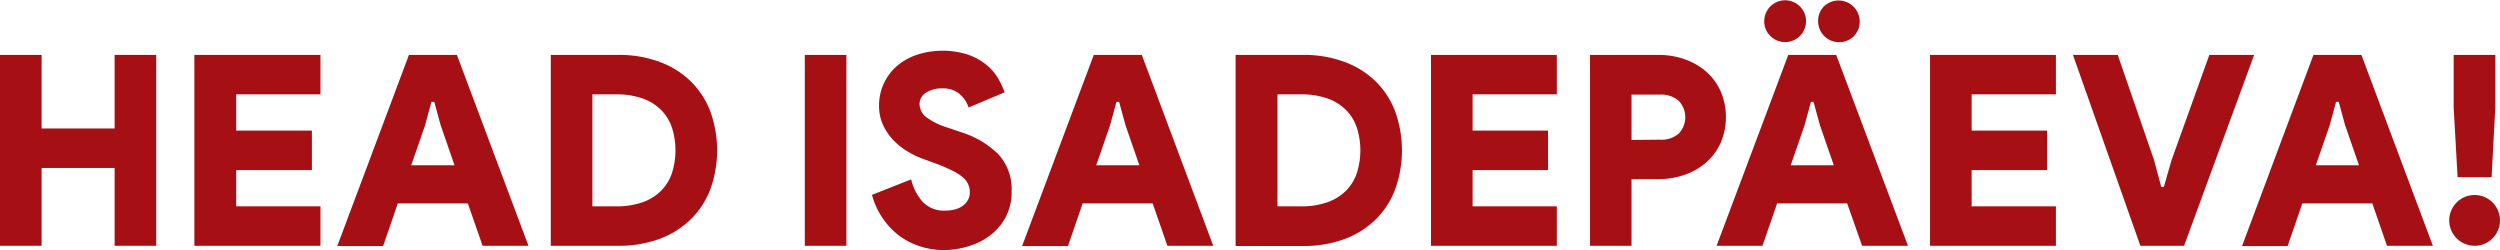 <svg id="Layer_1" data-name="Layer 1" xmlns="http://www.w3.org/2000/svg" viewBox="0 0 463.94 46.41">
  <title>text</title>
  <g>
    <path d="M357.93,690.44h7.72v13.65H379.2V690.44h7.72v35.42H379.2V711.42H365.65v14.44h-7.72Z" transform="translate(-357.93 -680.25)" style="fill: #a61015"/>
    <path d="M401.76,697.76v6.73h14.05v7.32H401.76v6.73H417.4v7.32H394V690.44H417.4v7.32Z" transform="translate(-357.93 -680.25)" style="fill: #a61015"/>
    <path d="M433.82,690.44h8.9L456,725.86h-8.51L444.75,718h-13l-2.72,7.91h-8.51Zm8.46,20.48-2.57-7.42-1.19-4.35H438l-1.19,4.35-2.57,7.42Z" transform="translate(-357.93 -680.25)" style="fill: #a61015"/>
    <path d="M460.14,690.44h12.51a21.53,21.53,0,0,1,7.67,1.29,16.26,16.26,0,0,1,5.79,3.61,15.57,15.57,0,0,1,3.64,5.59,21.32,21.32,0,0,1,0,14.44,15.57,15.57,0,0,1-3.64,5.59,16.42,16.42,0,0,1-5.79,3.62,21.76,21.76,0,0,1-7.67,1.28H460.14Zm12.12,28.1a14.38,14.38,0,0,0,4.95-.77,9.17,9.17,0,0,0,3.43-2.15,8.48,8.48,0,0,0,2-3.29,14,14,0,0,0,0-8.36,8.48,8.48,0,0,0-2-3.29,9.17,9.17,0,0,0-3.43-2.15,14.38,14.38,0,0,0-4.95-.77h-4.4v20.78Z" transform="translate(-357.93 -680.25)" style="fill: #a61015"/>
    <path d="M507.28,690.44H515v35.42h-7.72Z" transform="translate(-357.93 -680.25)" style="fill: #a61015"/>
    <path d="M533.36,726.65a14,14,0,0,1-8.54-2.64,14.17,14.17,0,0,1-5.07-7.6l7.27-2.87a9.61,9.61,0,0,0,2.13,4.16,5.39,5.39,0,0,0,4.21,1.63,6.77,6.77,0,0,0,1.7-.2,4.36,4.36,0,0,0,1.44-.62,3.3,3.3,0,0,0,1-1.06,2.71,2.71,0,0,0,.4-1.48,3.54,3.54,0,0,0-1.39-2.9,10,10,0,0,0-2-1.23,29,29,0,0,0-3.11-1.31l-2.18-.8a16.23,16.23,0,0,1-2.84-1.36,12.2,12.2,0,0,1-2.65-2.1,10.18,10.18,0,0,1-1.93-2.84,8.42,8.42,0,0,1-.74-3.59,9.74,9.74,0,0,1,.84-4,9.5,9.5,0,0,1,2.37-3.24,11.35,11.35,0,0,1,3.71-2.15,15.48,15.48,0,0,1,9.55-.07,11.22,11.22,0,0,1,3.36,1.83,9.22,9.22,0,0,1,2.21,2.49,15.61,15.61,0,0,1,1.26,2.68l-6.68,2.82a5.46,5.46,0,0,0-1.73-2.55,4.68,4.68,0,0,0-3.07-1,5.39,5.39,0,0,0-3.14.82,2.45,2.45,0,0,0-1.16,2.1,3.11,3.11,0,0,0,1.18,2.38A13.32,13.32,0,0,0,534,704l2.18.75a17.18,17.18,0,0,1,7,4.1,9.59,9.59,0,0,1,2.48,6.93,9.84,9.84,0,0,1-1.12,4.8,10.52,10.52,0,0,1-2.87,3.36,12.54,12.54,0,0,1-4,2A15,15,0,0,1,533.36,726.65Z" transform="translate(-357.93 -680.25)" style="fill: #a61015"/>
    <path d="M560.91,690.44h8.91l13.26,35.42h-8.51L571.84,718h-13l-2.72,7.91h-8.51Zm8.46,20.48-2.57-7.42-1.19-4.35h-.49l-1.19,4.35-2.57,7.42Z" transform="translate(-357.93 -680.25)" style="fill: #a61015"/>
    <path d="M587.23,690.44h12.52a21.61,21.61,0,0,1,7.67,1.29,16.31,16.31,0,0,1,5.78,3.61,15.44,15.44,0,0,1,3.64,5.59,21.32,21.32,0,0,1,0,14.44A15.44,15.44,0,0,1,613.2,721a16.47,16.47,0,0,1-5.78,3.62,21.84,21.84,0,0,1-7.67,1.28H587.23Zm12.12,28.1a14.38,14.38,0,0,0,4.95-.77,9.29,9.29,0,0,0,3.44-2.15,8.58,8.58,0,0,0,2-3.29,14,14,0,0,0,0-8.36,8.58,8.58,0,0,0-2-3.29,9.29,9.29,0,0,0-3.44-2.15,14.38,14.38,0,0,0-4.95-.77H595v20.78Z" transform="translate(-357.93 -680.25)" style="fill: #a61015"/>
    <path d="M631.21,697.76v6.73h14v7.32h-14v6.73h15.63v7.32H623.49V690.44h23.35v7.32Z" transform="translate(-357.93 -680.25)" style="fill: #a61015"/>
    <path d="M653,725.86V690.44h12.66a14.49,14.49,0,0,1,5,.84,12.17,12.17,0,0,1,4,2.35,10.64,10.64,0,0,1,2.62,3.64,12.22,12.22,0,0,1,0,9.4,10.6,10.6,0,0,1-2.62,3.63,12,12,0,0,1-4,2.35,14.49,14.49,0,0,1-5,.84H660.7v12.37Zm12.91-19.69A4.87,4.87,0,0,0,669.5,705a4.41,4.41,0,0,0,0-6,4.91,4.91,0,0,0-3.61-1.19H660.7v8.41Z" transform="translate(-357.93 -680.25)" style="fill: #a61015"/>
    <path d="M689.79,690.44h8.9L712,725.86h-8.51L700.72,718h-13L685,725.86h-8.51Zm-4.46-6.28a3.88,3.88,0,1,1,1.14,2.77A3.75,3.75,0,0,1,685.33,684.16Zm12.91,26.76-2.57-7.42-1.19-4.35H694l-1.19,4.35-2.57,7.42Zm-2.91-26.76a3.74,3.74,0,0,1,1.13-2.77,3.92,3.92,0,0,1,5.54,5.54,3.9,3.9,0,0,1-6.67-2.77Z" transform="translate(-357.93 -680.25)" style="fill: #a61015"/>
    <path d="M723.82,697.76v6.73h14v7.32h-14v6.73h15.64v7.32H716.1V690.44h23.36v7.32Z" transform="translate(-357.93 -680.25)" style="fill: #a61015"/>
    <path d="M742.62,690.44h8.31l6.73,19.49,1.34,5h.49l1.44-5,7-19.49h8.31l-13,35.42h-8.11Z" transform="translate(-357.93 -680.25)" style="fill: #a61015"/>
    <path d="M787.25,690.44h8.9l13.26,35.42H800.9L798.18,718h-13l-2.72,7.91H774Zm8.45,20.48-2.57-7.42-1.19-4.35h-.49l-1.19,4.35-2.57,7.42Z" transform="translate(-357.93 -680.25)" style="fill: #a61015"/>
    <path d="M817.13,725.86a4.71,4.71,0,1,1,3.36-1.38A4.6,4.6,0,0,1,817.13,725.86Zm-3.86-25.72v-9.7H821v9.7l-.69,13H814Z" transform="translate(-357.93 -680.25)" style="fill: #a61015"/>
  </g>
</svg>
